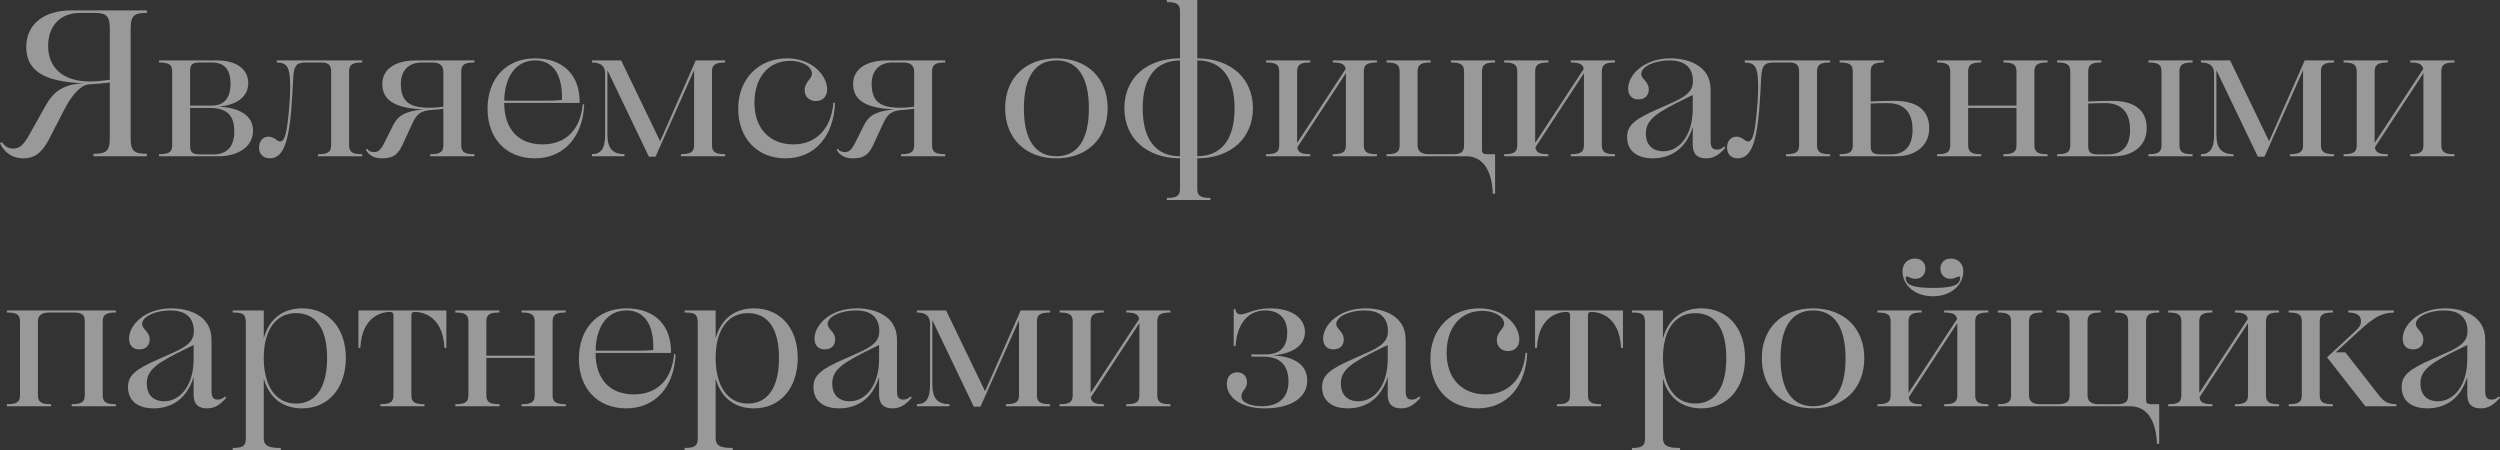 <?xml version="1.0" encoding="UTF-8"?> <svg xmlns="http://www.w3.org/2000/svg" viewBox="0 0 539.973 97.2" fill="none"><rect x="0" y="0" width="539.973" height="97.2" fill="#333333" stroke="none"/> <path d="M23.715 29.925V17.82C21.915 18.045 21.105 18.09 19.215 18.225C17.235 18.36 15.255 21.015 13.86 23.715L10.665 29.925C8.865 33.48 7.02 34.2 5.04 34.2C2.655 34.2 0.99 32.985 0 30.96L0.405 30.69C1.17 31.77 1.935 32.085 2.88 32.085C4.23 32.085 5.085 31.365 6.48 28.845L9.72 23.04C11.34 20.115 13.32 18.135 18.135 18C11.43 17.685 5.67 16.38 5.67 10.125C5.67 5.085 9.72 2.25 15.3 2.25H31.725V2.79C29.25 2.79 28.215 3.15 28.215 6.12V29.925C28.215 32.85 29.25 33.21 31.725 33.21V33.75H20.205V33.21C22.68 33.21 23.715 32.85 23.715 29.925ZM10.395 9.9C10.395 14.625 13.59 17.595 19.395 17.595C21.105 17.595 22.14 17.415 23.715 17.235V6.12C23.715 3.15 22.68 2.79 20.205 2.79H17.325C12.645 2.79 10.395 5.985 10.395 9.9Z" fill="white" fill-opacity="0.5"></path> <path d="M34.356 33.75V33.3C36.156 33.3 37.191 33.03 37.191 31.41V15.39C37.191 13.77 36.156 13.5 34.356 13.5V13.05H46.866C51.006 13.05 53.616 14.895 53.616 17.955C53.616 21.06 50.916 22.725 47.136 23.04C51.636 23.22 54.651 24.885 54.651 28.215C54.651 31.905 51.096 33.75 47.271 33.75H34.356ZM41.061 15.3V22.815H45.696C48.801 22.815 49.791 20.655 49.791 18.135C49.791 14.895 48.441 13.5 45.696 13.5H43.086C41.556 13.5 41.061 13.95 41.061 15.3ZM50.601 28.395C50.601 25.335 49.431 23.31 45.291 23.31H41.061V31.5C41.061 33.12 41.781 33.345 43.356 33.345H46.101C49.296 33.345 50.601 31.365 50.601 28.395Z" fill="white" fill-opacity="0.5"></path> <path d="M61.713 28.89C62.208 27.045 62.613 21.96 62.658 19.98C62.793 14.49 62.163 13.545 59.778 13.5V13.05H78.228V13.5C76.428 13.5 75.393 13.77 75.393 15.39V31.41C75.393 33.03 76.428 33.3 78.228 33.3V33.75H68.688V33.3C70.488 33.3 71.523 33.03 71.523 31.41V15.39C71.523 14.085 70.893 13.5 69.498 13.5H65.988C63.918 13.5 63.468 14.355 63.333 16.785L63.153 20.16C62.613 29.97 61.488 34.2 58.293 34.2C56.853 34.2 55.953 33.3 55.953 31.86C55.953 30.555 56.718 29.52 57.978 29.52C59.328 29.52 59.778 30.555 60.498 30.555C61.038 30.555 61.398 30.06 61.713 28.89Z" fill="white" fill-opacity="0.5"></path> <path d="M102.464 33.75H92.924V33.3C94.724 33.3 95.759 33.03 95.759 31.41V23.49C94.814 23.625 94.319 23.67 93.149 23.76C90.134 23.94 89.639 25.47 88.784 27.27L86.894 31.365C85.769 33.84 84.374 34.2 82.439 34.2C80.909 34.2 79.604 33.57 79.019 32.31L79.289 32.13C79.694 32.715 80.234 32.85 80.819 32.85C81.719 32.85 82.304 32.31 83.114 30.645L84.959 26.955C86.039 24.84 87.704 24.03 91.349 23.625C86.669 23.4 82.574 22.365 82.574 18.18C82.574 14.76 85.634 13.05 89.819 13.05H102.464V13.5C100.664 13.5 99.629 13.77 99.629 15.39V31.41C99.629 33.03 100.664 33.3 102.464 33.3V33.75ZM86.579 18.09C86.579 21.87 88.334 23.265 92.744 23.265C93.914 23.265 94.859 23.175 95.759 23.04V15.57C95.759 14.13 95.039 13.5 93.329 13.5H91.079C87.974 13.5 86.579 15.57 86.579 18.09Z" fill="white" fill-opacity="0.5"></path> <path d="M105.302 23.49C105.302 16.92 109.397 12.6 115.562 12.6C121.772 12.6 125.327 16.38 125.192 22.23H108.902C108.902 27.855 111.962 31.185 117.182 31.185C122.132 31.185 125.372 28.08 125.867 22.5L126.182 22.545C125.912 29.565 121.772 34.2 115.517 34.2C109.397 34.2 105.302 29.97 105.302 23.49ZM115.607 13.05C111.422 13.05 109.037 16.515 108.902 21.735C117.497 21.735 119.342 21.825 121.367 21.6C121.547 16.155 119.477 13.05 115.607 13.05Z" fill="white" fill-opacity="0.5"></path> <path d="M127.865 33.75V33.3C129.8 33.3 130.7 32.13 130.7 29.07V15.75C130.61 13.995 129.44 13.5 127.865 13.5V13.05H134.165L142.58 30.51L150.275 13.05H156.62V13.5C154.505 13.5 153.785 13.995 153.785 15.39V31.41C153.785 32.805 154.505 33.3 156.62 33.3V33.75H147.08V33.3C149.195 33.3 149.915 32.805 149.915 31.41V15.165L141.59 33.84H140.15L131.195 15.165V29.07C131.195 32.13 132.41 33.3 134.885 33.3V33.75H127.865Z" fill="white" fill-opacity="0.5"></path> <path d="M176.227 21.825C174.787 21.825 173.797 20.88 173.797 19.485C173.797 17.685 175.372 17.055 175.372 15.93C175.372 14.4 173.302 13.14 170.692 13.14C165.877 13.14 162.952 16.83 162.952 22.23C162.952 27.81 166.327 31.185 171.367 31.185C176.182 31.185 179.557 27.855 180.007 22.185L180.367 22.23C180.052 29.475 175.957 34.2 169.657 34.2C163.447 34.2 159.442 29.745 159.442 23.49C159.442 16.965 163.942 12.6 170.017 12.6C175.372 12.6 178.657 16.29 178.657 19.305C178.657 20.79 177.757 21.825 176.227 21.825Z" fill="white" fill-opacity="0.5"></path> <path d="M204.153 33.75H194.613V33.3C196.413 33.3 197.449 33.03 197.449 31.41V23.49C196.503 23.625 196.008 23.67 194.838 23.76C191.823 23.94 191.328 25.47 190.473 27.27L188.583 31.365C187.459 33.84 186.063 34.2 184.128 34.2C182.599 34.2 181.293 33.57 180.708 32.31L180.978 32.13C181.383 32.715 181.923 32.85 182.509 32.85C183.408 32.85 183.993 32.31 184.803 30.645L186.648 26.955C187.728 24.84 189.393 24.03 193.038 23.625C188.358 23.4 184.263 22.365 184.263 18.18C184.263 14.76 187.324 13.05 191.508 13.05H204.153V13.5C202.354 13.5 201.318 13.77 201.318 15.39V31.41C201.318 33.03 202.354 33.3 204.153 33.3V33.75ZM188.268 18.09C188.268 21.87 190.023 23.265 194.433 23.265C195.603 23.265 196.548 23.175 197.449 23.04V15.57C197.449 14.13 196.728 13.5 195.018 13.5H192.768C189.663 13.5 188.268 15.57 188.268 18.09Z" fill="white" fill-opacity="0.5"></path> <path d="M228.169 34.2C221.509 34.2 217.099 29.88 217.099 23.355C217.099 16.875 221.509 12.6 228.169 12.6C234.829 12.6 239.239 16.875 239.239 23.355C239.239 29.88 234.829 34.2 228.169 34.2ZM228.169 33.75C232.759 33.75 235.189 30.15 235.189 23.4C235.189 16.65 232.759 13.05 228.169 13.05C223.579 13.05 221.149 16.65 221.149 23.4C221.149 30.15 223.579 33.75 228.169 33.75Z" fill="white" fill-opacity="0.5"></path> <path d="M252.03 43.2V42.75C253.83 42.75 254.865 42.48 254.865 40.86V34.2C247.621 34.155 242.851 29.835 242.851 23.355C242.851 16.875 247.666 12.6 254.865 12.6V2.34C254.865 0.72 253.83 0.45 252.03 0.45V0H258.599V12.6C265.847 12.645 270.616 16.92 270.616 23.355C270.616 29.88 265.802 34.2 258.599 34.2V40.86C258.599 42.48 259.634 42.75 261.437 42.75V43.2H252.03ZM246.811 23.4C246.811 30.15 249.691 33.75 254.865 33.75V13.05C249.646 13.095 246.811 16.695 246.811 23.4ZM266.656 23.4C266.656 16.65 263.777 13.05 258.599 13.05V33.75C263.822 33.705 266.656 30.105 266.656 23.4Z" fill="white" fill-opacity="0.5"></path> <path d="M273.464 33.75V33.3C275.264 33.3 276.299 33.03 276.299 31.41V15.39C276.299 13.77 275.264 13.5 273.464 13.5V13.05H283.003V13.5C281.203 13.5 280.168 13.77 280.168 15.39V30.87L290.653 14.895C290.473 13.725 289.438 13.5 287.863 13.5V13.05H297.402V13.5C295.603 13.5 294.568 13.77 294.568 15.39V31.41C294.568 33.03 295.603 33.3 297.402 33.3V33.75H287.863V33.3C289.663 33.3 290.698 33.03 290.698 31.41V15.795L280.213 31.815C280.348 33.075 281.383 33.3 283.003 33.3V33.75H273.464Z" fill="white" fill-opacity="0.5"></path> <path d="M316.624 33.75H299.477V33.3C301.277 33.3 302.312 33.03 302.312 31.41V15.39C302.312 13.77 301.277 13.5 299.477 13.5V13.05H309.019V13.5C307.217 13.5 306.182 13.77 306.182 15.39V31.41C306.182 32.625 306.992 33.3 308.524 33.3H313.879C315.589 33.3 316.219 32.805 316.219 31.41V15.39C316.219 13.77 315.184 13.5 313.384 13.5V13.05H322.924V13.5C321.124 13.5 320.089 13.77 320.089 15.39V32.355C320.089 33.165 320.494 33.3 321.259 33.3H322.924V41.85H322.429C322.294 37.71 320.854 33.75 316.624 33.75Z" fill="white" fill-opacity="0.5"></path> <path d="M324.879 33.75V33.3C326.678 33.3 327.713 33.03 327.713 31.41V15.39C327.713 13.77 326.678 13.5 324.879 13.5V13.05H334.418V13.5C332.618 13.5 331.583 13.77 331.583 15.39V30.87L342.068 14.895C341.888 13.725 340.853 13.5 339.278 13.5V13.05H348.817V13.5C347.017 13.5 345.982 13.77 345.982 15.39V31.41C345.982 33.03 347.017 33.3 348.817 33.3V33.75H339.278V33.3C341.078 33.3 342.113 33.03 342.113 31.41V15.795L331.628 31.815C331.763 33.075 332.798 33.3 334.418 33.3V33.75H324.879Z" fill="white" fill-opacity="0.5"></path> <path d="M365.654 17.28C365.519 14.13 363.359 13.05 360.569 13.05C357.374 13.05 354.495 14.355 354.495 15.975C354.495 17.145 356.114 17.55 356.114 19.35C356.114 20.7 355.215 21.465 353.865 21.465C352.425 21.465 351.66 20.52 351.66 19.125C351.66 16.155 355.125 12.6 360.794 12.6C364.484 12.6 369.479 14.085 369.479 19.35V30.6C369.479 31.95 370.019 32.31 370.874 32.31C371.414 32.31 371.864 32.13 372.404 31.635L372.674 31.905C371.234 33.525 370.109 34.2 368.489 34.2C366.689 34.2 365.609 33.345 365.609 31.275V27.405C364.034 32.58 360.389 34.2 356.969 34.2C353.595 34.2 351.435 32.58 351.435 29.61C351.435 27.135 352.965 25.74 358.229 23.49C359.579 22.905 360.659 22.41 361.919 21.825C364.889 20.43 365.744 19.17 365.654 17.28ZM365.609 23.58V20.52L364.034 21.285C357.779 24.345 355.484 25.83 355.484 28.845C355.484 31.14 356.789 32.67 359.264 32.67C362.774 32.67 365.609 29.16 365.609 23.58Z" fill="white" fill-opacity="0.5"></path> <path d="M378.778 28.89C379.273 27.045 379.678 21.96 379.723 19.98C379.858 14.49 379.228 13.545 376.843 13.5V13.05H395.292V13.5C393.493 13.5 392.458 13.77 392.458 15.39V31.41C392.458 33.03 393.493 33.3 395.292 33.3V33.75H385.753V33.3C387.553 33.3 388.588 33.03 388.588 31.41V15.39C388.588 14.085 387.958 13.5 386.563 13.5H383.053C380.983 13.5 380.533 14.355 380.398 16.785L380.218 20.16C379.678 29.97 378.553 34.2 375.358 34.2C373.919 34.2 373.019 33.3 373.019 31.86C373.019 30.555 373.784 29.52 375.044 29.52C376.393 29.52 376.843 30.555 377.563 30.555C378.103 30.555 378.463 30.06 378.778 28.89Z" fill="white" fill-opacity="0.5"></path> <path d="M409.224 21.78C414.039 21.78 416.694 23.805 416.694 27.675C416.694 31.77 413.319 33.75 409.719 33.75H397.345V33.3C399.145 33.3 400.18 33.03 400.18 31.41V15.39C400.18 13.77 399.145 13.5 397.345 13.5V13.05H406.884V13.5C405.084 13.5 404.05 13.77 404.05 15.39V21.915C405.849 21.825 407.424 21.78 409.224 21.78ZM413.094 27.99C413.094 25.11 411.969 22.275 407.739 22.275C406.479 22.275 405.309 22.275 404.05 22.365V31.5C404.05 33.12 404.77 33.345 406.344 33.345H408.324C411.654 33.345 413.094 31.32 413.094 27.99Z" fill="white" fill-opacity="0.5"></path> <path d="M418.394 33.75V33.3C420.194 33.3 421.229 33.03 421.229 31.41V15.39C421.229 13.77 420.194 13.5 418.394 13.5V13.05H427.933V13.5C426.133 13.5 425.098 13.77 425.098 15.39V22.815H435.538V15.39C435.538 13.77 434.503 13.5 432.703 13.5V13.05H442.245V13.5C440.445 13.5 439.41 13.77 439.41 15.39V31.41C439.41 33.03 440.445 33.3 442.245 33.3V33.75H432.703V33.3C434.503 33.3 435.538 33.03 435.538 31.41V23.31H425.098V31.41C425.098 33.03 426.133 33.3 427.933 33.3V33.75H418.394Z" fill="white" fill-opacity="0.5"></path> <path d="M464.032 33.75V33.3C465.831 33.3 466.866 33.03 466.866 31.41V15.39C466.866 13.77 465.831 13.5 464.032 13.5V13.05H473.571V13.5C471.771 13.5 470.736 13.77 470.736 15.39V31.41C470.736 33.03 471.771 33.3 473.571 33.3V33.75H464.032ZM456.202 21.78C461.017 21.78 463.672 23.805 463.672 27.675C463.672 31.77 460.297 33.75 456.697 33.75H444.322V33.3C446.122 33.3 447.157 33.03 447.157 31.41V15.39C447.157 13.77 446.122 13.5 444.322 13.5V13.05H453.862V13.5C452.062 13.5 451.027 13.77 451.027 15.39V21.915C452.827 21.825 454.402 21.78 456.202 21.78ZM460.072 27.99C460.072 25.11 458.947 22.275 454.717 22.275C453.457 22.275 452.287 22.275 451.027 22.365V31.5C451.027 33.12 451.747 33.345 453.322 33.345H455.302C458.632 33.345 460.072 31.32 460.072 27.99Z" fill="white" fill-opacity="0.5"></path> <path d="M475.386 33.75V33.3C477.321 33.3 478.221 32.13 478.221 29.07V15.75C478.131 13.995 476.961 13.5 475.386 13.5V13.05H481.686L490.1 30.51L497.795 13.05H504.139V13.5C502.025 13.5 501.305 13.995 501.305 15.39V31.41C501.305 32.805 502.025 33.3 504.139 33.3V33.75H494.6V33.3C496.715 33.3 497.435 32.805 497.435 31.41V15.165L489.11 33.84H487.67L478.716 15.165V29.07C478.716 32.13 479.931 33.3 482.406 33.3V33.75H475.386Z" fill="white" fill-opacity="0.5"></path> <path d="M506.197 33.75V33.3C507.997 33.3 509.032 33.03 509.032 31.41V15.39C509.032 13.77 507.997 13.5 506.197 13.5V13.05H515.736V13.5C513.936 13.5 512.902 13.77 512.902 15.39V30.87L523.386 14.895C523.206 13.725 522.171 13.5 520.596 13.5V13.05H530.136V13.5C528.336 13.5 527.301 13.77 527.301 15.39V31.41C527.301 33.03 528.336 33.3 530.136 33.3V33.75H520.596V33.3C522.396 33.3 523.431 33.03 523.431 31.41V15.795L512.947 31.815C513.082 33.075 514.116 33.3 515.736 33.3V33.75H506.197Z" fill="white" fill-opacity="0.5"></path> <path d="M1.485 87.75V87.3C3.285 87.3 4.32 87.03 4.32 85.41V69.39C4.32 67.77 3.285 67.5 1.485 67.5V67.05H25.02V67.5C23.22 67.5 22.185 67.77 22.185 69.39V85.41C22.185 87.03 23.22 87.3 25.02 87.3V87.75H15.48V87.3C17.28 87.3 18.315 87.03 18.315 85.41V69.39C18.315 67.995 17.685 67.5 15.975 67.5H10.53C9 67.5 8.19 68.175 8.19 69.39V85.41C8.19 87.03 9.225 87.3 11.025 87.3V87.75H1.485Z" fill="white" fill-opacity="0.5"></path> <path d="M41.865 71.28C41.73 68.13 39.57 67.05 36.78 67.05C33.585 67.05 30.705 68.355 30.705 69.975C30.705 71.145 32.325 71.55 32.325 73.35C32.325 74.7 31.425 75.465 30.075 75.465C28.635 75.465 27.87 74.52 27.87 73.125C27.87 70.155 31.335 66.6 37.005 66.6C40.695 66.6 45.69 68.085 45.69 73.35V84.6C45.69 85.95 46.23 86.31 47.085 86.31C47.625 86.31 48.075 86.13 48.615 85.635L48.885 85.905C47.445 87.525 46.32 88.2 44.7 88.2C42.9 88.2 41.82 87.345 41.82 85.275V81.405C40.245 86.58 36.6 88.2 33.18 88.2C29.805 88.2 27.645 86.58 27.645 83.61C27.645 81.135 29.175 79.74 34.44 77.49C35.79 76.905 36.87 76.41 38.13 75.825C41.1 74.43 41.955 73.17 41.865 71.28ZM41.82 77.58V74.52L40.245 75.285C33.99 78.345 31.695 79.83 31.695 82.845C31.695 85.14 33 86.67 35.475 86.67C38.985 86.67 41.82 83.16 41.82 77.58Z" fill="white" fill-opacity="0.5"></path> <path d="M50.264 97.2V96.75C52.064 96.75 53.099 96.48 53.099 94.86V69.795C53.099 67.77 52.469 67.5 50.264 67.5V67.05H56.969V73.08C58.139 68.805 61.154 66.6 65.249 66.6C70.919 66.6 74.699 70.83 74.699 77.31C74.699 83.88 70.874 88.2 65.249 88.2C61.154 88.2 58.139 85.995 56.969 81.765V94.68C56.969 96.48 58.409 96.75 60.659 96.75V97.2H50.264ZM63.899 67.635C59.669 67.635 56.969 71.19 56.969 77.31C56.969 83.52 59.669 87.165 63.899 87.165C68.264 87.165 70.649 83.655 70.649 77.31C70.649 71.19 68.444 67.635 63.899 67.635Z" fill="white" fill-opacity="0.5"></path> <path d="M82.144 87.75V87.3C83.944 87.3 84.979 87.03 84.979 85.41V68.04C84.979 67.59 84.754 67.365 84.214 67.365C83.179 67.365 78.184 67.77 77.824 75.15H77.419V67.05H96.409V75.15H96.004C95.644 67.77 90.649 67.365 89.614 67.365C89.074 67.365 88.849 67.59 88.849 68.04V85.41C88.849 87.03 89.884 87.3 91.684 87.3V87.75H82.144Z" fill="white" fill-opacity="0.5"></path> <path d="M98.341 87.75V87.3C100.14 87.3 101.175 87.03 101.175 85.41V69.39C101.175 67.77 100.14 67.5 98.341 67.5V67.05H107.881V67.5C106.08 67.5 105.045 67.77 105.045 69.39V76.815H115.485V69.39C115.485 67.77 114.45 67.5 112.651 67.5V67.05H122.191V67.5C120.39 67.5 119.355 67.77 119.355 69.39V85.41C119.355 87.03 120.39 87.3 122.191 87.3V87.75H112.651V87.3C114.45 87.3 115.485 87.03 115.485 85.41V77.31H105.045V85.41C105.045 87.03 106.08 87.3 107.881 87.3V87.75H98.341Z" fill="white" fill-opacity="0.5"></path> <path d="M125.033 77.49C125.033 70.92 129.128 66.6 135.293 66.6C141.503 66.6 145.058 70.38 144.923 76.23H128.633C128.633 81.855 131.693 85.185 136.913 85.185C141.863 85.185 145.103 82.08 145.598 76.5L145.913 76.545C145.643 83.565 141.503 88.2 135.248 88.2C129.128 88.2 125.033 83.97 125.033 77.49ZM135.338 67.05C131.153 67.05 128.768 70.515 128.633 75.735C137.228 75.735 139.073 75.825 141.098 75.6C141.278 70.155 139.208 67.05 135.338 67.05Z" fill="white" fill-opacity="0.5"></path> <path d="M147.867 97.2V96.75C149.667 96.75 150.702 96.48 150.702 94.86V69.795C150.702 67.77 150.072 67.5 147.867 67.5V67.05H154.572V73.08C155.742 68.805 158.757 66.6 162.852 66.6C168.522 66.6 172.302 70.83 172.302 77.31C172.302 83.88 168.477 88.2 162.852 88.2C158.757 88.2 155.742 85.995 154.572 81.765V94.68C154.572 96.48 156.012 96.75 158.262 96.75V97.2H147.867ZM161.502 67.635C157.272 67.635 154.572 71.19 154.572 77.31C154.572 83.52 157.272 87.165 161.502 87.165C165.867 87.165 168.252 83.655 168.252 77.31C168.252 71.19 166.047 67.635 161.502 67.635Z" fill="white" fill-opacity="0.5"></path> <path d="M189.917 71.28C189.782 68.13 187.622 67.05 184.832 67.05C181.637 67.05 178.757 68.355 178.757 69.975C178.757 71.145 180.377 71.55 180.377 73.35C180.377 74.7 179.477 75.465 178.127 75.465C176.687 75.465 175.922 74.52 175.922 73.125C175.922 70.155 179.387 66.6 185.057 66.6C188.747 66.6 193.742 68.085 193.742 73.35V84.6C193.742 85.95 194.282 86.31 195.137 86.31C195.677 86.31 196.127 86.13 196.667 85.635L196.937 85.905C195.497 87.525 194.372 88.2 192.752 88.2C190.952 88.2 189.872 87.345 189.872 85.275V81.405C188.297 86.58 184.652 88.2 181.232 88.2C177.857 88.2 175.697 86.58 175.697 83.61C175.697 81.135 177.227 79.74 182.492 77.49C183.842 76.905 184.922 76.41 186.182 75.825C189.152 74.43 190.007 73.17 189.917 71.28ZM189.872 77.58V74.52L188.297 75.285C182.042 78.345 179.747 79.83 179.747 82.845C179.747 85.14 181.052 86.67 183.527 86.67C187.037 86.67 189.872 83.16 189.872 77.58Z" fill="white" fill-opacity="0.5"></path> <path d="M198.046 87.75V87.3C199.981 87.3 200.881 86.13 200.881 83.07V69.75C200.791 67.995 199.621 67.5 198.046 67.5V67.05H204.346L212.761 84.51L220.456 67.05H226.801V67.5C224.686 67.5 223.966 67.995 223.966 69.39V85.41C223.966 86.805 224.686 87.3 226.801 87.3V87.75H217.261V87.3C219.376 87.3 220.096 86.805 220.096 85.41V69.165L211.771 87.84H210.331L201.376 69.165V83.07C201.376 86.13 202.591 87.3 205.066 87.3V87.75H198.046Z" fill="white" fill-opacity="0.5"></path> <path d="M228.858 87.75V87.3C230.658 87.3 231.693 87.03 231.693 85.41V69.39C231.693 67.77 230.658 67.5 228.858 67.5V67.05H238.398V67.5C236.598 67.5 235.563 67.77 235.563 69.39V84.87L246.048 68.895C245.868 67.725 244.833 67.5 243.258 67.5V67.05H252.797V67.5C250.997 67.5 249.963 67.77 249.963 69.39V85.41C249.963 87.03 250.997 87.3 252.797 87.3V87.75H243.258V87.3C245.058 87.3 246.093 87.03 246.093 85.41V69.795L235.608 85.815C235.743 87.075 236.778 87.3 238.398 87.3V87.75H228.858Z" fill="white" fill-opacity="0.5"></path> <path d="M273.126 88.2C268.221 88.2 264.982 85.95 264.982 82.89C264.982 81.36 265.882 80.415 267.231 80.415C268.491 80.415 269.346 81.27 269.346 82.575C269.346 84.06 268.131 84.33 268.131 85.635C268.131 87.165 270.651 87.75 272.496 87.75C275.736 87.75 278.301 86.31 278.301 82.35C278.301 79.65 277.131 77.04 272.991 77.04H270.291V76.545H273.396C276.996 76.545 278.031 74.385 278.031 71.82C278.031 68.805 276.276 67.05 273.261 67.05C269.301 67.05 267.141 70.29 266.871 74.745H266.467V66.735H266.826C266.871 67.455 267.276 67.905 267.951 67.905C269.301 67.905 270.831 66.6 274.296 66.6C279.111 66.6 281.856 68.76 281.856 71.73C281.856 74.79 278.886 76.455 274.836 76.77C279.426 76.95 282.351 78.705 282.351 82.215C282.351 85.725 279.111 88.2 273.126 88.2Z" fill="white" fill-opacity="0.5"></path> <path d="M299.78 71.28C299.645 68.13 297.485 67.05 294.695 67.05C291.5 67.05 288.62 68.355 288.62 69.975C288.62 71.145 290.24 71.55 290.24 73.35C290.24 74.7 289.34 75.465 287.99 75.465C286.55 75.465 285.786 74.52 285.786 73.125C285.786 70.155 289.25 66.6 294.92 66.6C298.61 66.6 303.605 68.085 303.605 73.35V84.6C303.605 85.95 304.145 86.31 305 86.31C305.54 86.31 305.99 86.13 306.529 85.635L306.799 85.905C305.36 87.525 304.235 88.2 302.615 88.2C300.815 88.2 299.735 87.345 299.735 85.275V81.405C298.16 86.58 294.515 88.2 291.095 88.2C287.72 88.2 285.561 86.58 285.561 83.61C285.561 81.135 287.09 79.74 292.355 77.49C293.705 76.905 294.785 76.41 296.045 75.825C299.015 74.43 299.87 73.17 299.78 71.28ZM299.735 77.58V74.52L298.16 75.285C291.905 78.345 289.61 79.83 289.61 82.845C289.61 85.14 290.915 86.67 293.39 86.67C296.9 86.67 299.735 83.16 299.735 77.58Z" fill="white" fill-opacity="0.5"></path> <path d="M325.729 75.825C324.289 75.825 323.299 74.88 323.299 73.485C323.299 71.685 324.874 71.055 324.874 69.93C324.874 68.4 322.804 67.14 320.194 67.14C315.379 67.14 312.454 70.83 312.454 76.23C312.454 81.81 315.829 85.185 320.869 85.185C325.684 85.185 329.058 81.855 329.508 76.185L329.868 76.23C329.553 83.475 325.459 88.2 319.159 88.2C312.949 88.2 308.944 83.745 308.944 77.49C308.944 70.965 313.444 66.6 319.519 66.6C324.874 66.6 328.158 70.29 328.158 73.305C328.158 74.79 327.258 75.825 325.729 75.825Z" fill="white" fill-opacity="0.5"></path> <path d="M336.28 87.75V87.3C338.08 87.3 339.115 87.03 339.115 85.41V68.04C339.115 67.59 338.89 67.365 338.35 67.365C337.315 67.365 332.321 67.77 331.961 75.15H331.556V67.05H350.545V75.15H350.14C349.78 67.77 344.785 67.365 343.75 67.365C343.21 67.365 342.985 67.59 342.985 68.04V85.41C342.985 87.03 344.02 87.3 345.82 87.3V87.75H336.28Z" fill="white" fill-opacity="0.5"></path> <path d="M352.477 97.2V96.75C354.277 96.75 355.312 96.48 355.312 94.86V69.795C355.312 67.77 354.682 67.5 352.477 67.5V67.05H359.182V73.08C360.352 68.805 363.367 66.6 367.461 66.6C373.131 66.6 376.911 70.83 376.911 77.31C376.911 83.88 373.086 88.2 367.461 88.2C363.367 88.2 360.352 85.995 359.182 81.765V94.68C359.182 96.48 360.622 96.75 362.872 96.75V97.2H352.477ZM366.111 67.635C361.882 67.635 359.182 71.19 359.182 77.31C359.182 83.52 361.882 87.165 366.111 87.165C370.476 87.165 372.861 83.655 372.861 77.31C372.861 71.19 370.656 67.635 366.111 67.635Z" fill="white" fill-opacity="0.5"></path> <path d="M391.6 88.2C384.941 88.2 380.531 83.88 380.531 77.355C380.531 70.875 384.941 66.6 391.6 66.6C398.262 66.6 402.672 70.875 402.672 77.355C402.672 83.88 398.262 88.2 391.6 88.2ZM391.6 87.75C396.192 87.75 398.622 84.15 398.622 77.4C398.622 70.65 396.192 67.05 391.6 67.05C387.01 67.05 384.581 70.65 384.581 77.4C384.581 84.15 387.01 87.75 391.6 87.75Z" fill="white" fill-opacity="0.5"></path> <path d="M417.489 63.99C413.259 63.99 410.919 61.29 410.919 58.635C410.919 56.97 411.999 55.845 413.619 55.845C414.969 55.845 415.869 56.745 415.869 58.005C415.869 59.355 414.969 60.21 413.754 60.21C413.169 60.21 412.764 60.075 412.224 59.805C411.729 59.58 411.504 59.76 411.639 60.345C411.864 61.425 412.854 62.19 417.489 62.19C422.124 62.19 423.114 61.425 423.339 60.345C423.474 59.76 423.249 59.58 422.754 59.805C422.214 60.075 421.854 60.21 421.269 60.21C420.009 60.21 419.109 59.355 419.109 58.005C419.109 56.745 420.009 55.845 421.359 55.845C422.979 55.845 424.059 56.97 424.059 58.635C424.059 61.245 421.719 63.99 417.489 63.99ZM405.517 87.75V87.3C407.319 87.3 408.354 87.03 408.354 85.41V69.39C408.354 67.77 407.319 67.5 405.517 67.5V67.05H415.059V67.5C413.259 67.5 412.224 67.77 412.224 69.39V84.87L422.709 68.895C422.529 67.725 421.494 67.5 419.919 67.5V67.05H429.458V67.5C427.658 67.5 426.623 67.77 426.623 69.39V85.41C426.623 87.03 427.658 87.3 429.458 87.3V87.75H419.919V87.3C421.719 87.3 422.754 87.03 422.754 85.41V69.795L412.269 85.815C412.404 87.075 413.439 87.3 415.059 87.3V87.75H405.517Z" fill="white" fill-opacity="0.5"></path> <path d="M431.533 67.05H441.073V67.5C439.273 67.5 438.238 67.77 438.238 69.39V85.41C438.238 86.625 439.048 87.3 440.578 87.3H444.18C445.98 87.3 447.015 87.03 447.015 85.41V69.39C447.015 67.77 445.98 67.5 444.18 67.5V67.05H453.72V67.5C451.92 67.5 450.885 67.77 450.885 69.39V85.41C450.885 86.625 451.695 87.3 453.225 87.3H457.319C459.029 87.3 459.659 86.805 459.659 85.41V69.39C459.659 67.77 458.624 67.5 456.824 67.5V67.05H466.364V67.5C464.564 67.5 463.529 67.77 463.529 69.39V86.355C463.529 87.165 463.934 87.3 464.699 87.3H466.364V95.85H465.869C465.734 91.71 464.294 87.75 460.064 87.75H431.533V87.3C433.333 87.3 434.368 87.03 434.368 85.41V69.39C434.368 67.77 433.333 67.5 431.533 67.5V67.05Z" fill="white" fill-opacity="0.5"></path> <path d="M468.316 87.75V87.3C470.116 87.3 471.151 87.03 471.151 85.41V69.39C471.151 67.77 470.116 67.5 468.316 67.5V67.05H477.856V67.5C476.056 67.5 475.021 67.77 475.021 69.39V84.87L485.505 68.895C485.325 67.725 484.29 67.5 482.716 67.5V67.05H492.255V67.5C490.455 67.5 489.42 67.77 489.42 69.39V85.41C489.42 87.03 490.455 87.3 492.255 87.3V87.75H482.716V87.3C484.515 87.3 485.55 87.03 485.55 85.41V69.795L475.066 85.815C475.201 87.075 476.236 87.3 477.856 87.3V87.75H468.316Z" fill="white" fill-opacity="0.5"></path> <path d="M506.572 76.095L513.636 85.14C514.806 86.67 515.526 87.255 517.596 87.3V87.75H510.892L502.612 77.175L508.777 71.46C509.497 70.785 509.947 70.29 509.947 69.39C509.947 68.175 509.092 67.5 507.202 67.5V67.05H517.056V67.5C514.446 67.59 512.872 68.4 509.362 71.64L504.502 76.095H506.572ZM494.332 87.75V87.3C496.132 87.3 497.167 87.03 497.167 85.41V69.39C497.167 67.77 496.132 67.5 494.332 67.5V67.05H503.872V67.5C502.072 67.5 501.037 67.77 501.037 69.39V85.41C501.037 87.03 502.072 87.3 503.872 87.3V87.75H494.332Z" fill="white" fill-opacity="0.5"></path> <path d="M532.953 71.28C532.818 68.13 530.658 67.05 527.868 67.05C524.673 67.05 521.794 68.355 521.794 69.975C521.794 71.145 523.413 71.55 523.413 73.35C523.413 74.7 522.514 75.465 521.164 75.465C519.724 75.465 518.959 74.52 518.959 73.125C518.959 70.155 522.424 66.6 528.093 66.6C531.783 66.6 536.778 68.085 536.778 73.35V84.6C536.778 85.95 537.318 86.31 538.175 86.31C538.715 86.31 539.165 86.13 539.705 85.635L539.975 85.905C538.535 87.525 537.408 88.2 535.788 88.2C533.988 88.2 532.908 87.345 532.908 85.275V81.405C531.333 86.58 527.688 88.2 524.268 88.2C520.894 88.2 518.734 86.58 518.734 83.61C518.734 81.135 520.264 79.74 525.528 77.49C526.878 76.905 527.958 76.41 529.218 75.825C532.188 74.43 533.043 73.17 532.953 71.28ZM532.908 77.58V74.52L531.333 75.285C525.078 78.345 522.784 79.83 522.784 82.845C522.784 85.14 524.088 86.67 526.563 86.67C530.073 86.67 532.908 83.16 532.908 77.58Z" fill="white" fill-opacity="0.5"></path> </svg> 